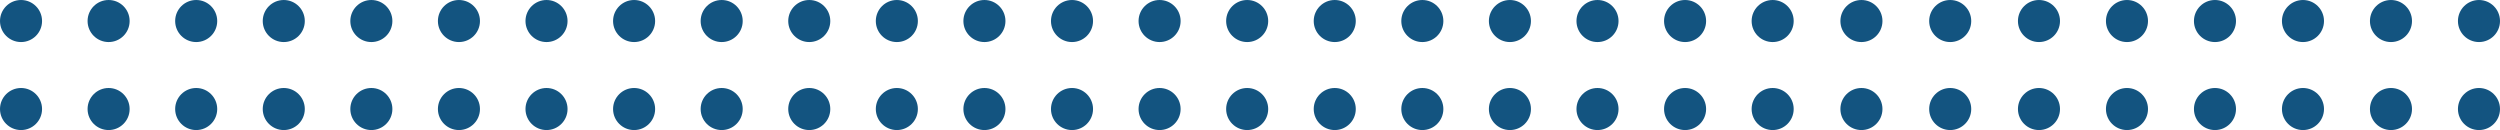 <svg xmlns="http://www.w3.org/2000/svg" width="970.522" height="50.488" viewBox="0 0 970.522 50.488">
  <g id="Group_9" data-name="Group 9" transform="translate(-148 767.522) rotate(-90)">
    <circle id="Ellipse_86" data-name="Ellipse 86" cx="8.163" cy="8.163" r="8.163" transform="translate(717.033 931.384)" fill="#135480"/>
    <circle id="Ellipse_89" data-name="Ellipse 89" cx="8.163" cy="8.163" r="8.163" transform="translate(751.196 931.384)" fill="#135480"/>
    <circle id="Ellipse_90" data-name="Ellipse 90" cx="8.163" cy="8.163" r="8.163" transform="translate(717.033 965.546)" fill="#135480"/>
    <circle id="Ellipse_91" data-name="Ellipse 91" cx="8.163" cy="8.163" r="8.163" transform="translate(751.196 965.546)" fill="#135480"/>
    <circle id="Ellipse_92" data-name="Ellipse 92" cx="8.163" cy="8.163" r="8.163" transform="translate(717.033 999.709)" fill="#135480"/>
    <circle id="Ellipse_93" data-name="Ellipse 93" cx="8.163" cy="8.163" r="8.163" transform="translate(751.196 999.709)" fill="#135480"/>
    <circle id="Ellipse_94" data-name="Ellipse 94" cx="8.163" cy="8.163" r="8.163" transform="translate(717.033 1033.871)" fill="#135480"/>
    <circle id="Ellipse_95" data-name="Ellipse 95" cx="8.163" cy="8.163" r="8.163" transform="translate(751.196 1033.871)" fill="#135480"/>
    <circle id="Ellipse_96" data-name="Ellipse 96" cx="8.163" cy="8.163" r="8.163" transform="translate(717.033 1068.033)" fill="#135480"/>
    <circle id="Ellipse_97" data-name="Ellipse 97" cx="8.163" cy="8.163" r="8.163" transform="translate(751.196 1068.033)" fill="#135480"/>
    <circle id="Ellipse_98" data-name="Ellipse 98" cx="8.163" cy="8.163" r="8.163" transform="translate(717.033 1102.196)" fill="#135480"/>
    <circle id="Ellipse_99" data-name="Ellipse 99" cx="8.163" cy="8.163" r="8.163" transform="translate(751.196 1102.196)" fill="#135480"/>
    <circle id="Ellipse_100" data-name="Ellipse 100" cx="8.163" cy="8.163" r="8.163" transform="translate(717.033 896.923)" fill="#135480"/>
    <circle id="Ellipse_101" data-name="Ellipse 101" cx="8.163" cy="8.163" r="8.163" transform="translate(751.196 896.923)" fill="#135480"/>
    <circle id="Ellipse_102" data-name="Ellipse 102" cx="8.163" cy="8.163" r="8.163" transform="translate(717.033 862.461)" fill="#135480"/>
    <circle id="Ellipse_103" data-name="Ellipse 103" cx="8.163" cy="8.163" r="8.163" transform="translate(751.196 862.461)" fill="#135480"/>
    <circle id="Ellipse_104" data-name="Ellipse 104" cx="8.163" cy="8.163" r="8.163" transform="translate(717.033 828)" fill="#135480"/>
    <circle id="Ellipse_105" data-name="Ellipse 105" cx="8.163" cy="8.163" r="8.163" transform="translate(751.196 828)" fill="#135480"/>
    <circle id="Ellipse_126" data-name="Ellipse 126" cx="8.163" cy="8.163" r="8.163" transform="translate(717.033 794)" fill="#135480"/>
    <circle id="Ellipse_127" data-name="Ellipse 127" cx="8.163" cy="8.163" r="8.163" transform="translate(751.196 794)" fill="#135480"/>
    <circle id="Ellipse_128" data-name="Ellipse 128" cx="8.163" cy="8.163" r="8.163" transform="translate(717.033 760)" fill="#135480"/>
    <circle id="Ellipse_129" data-name="Ellipse 129" cx="8.163" cy="8.163" r="8.163" transform="translate(751.196 760)" fill="#135480"/>
    <circle id="Ellipse_130" data-name="Ellipse 130" cx="8.163" cy="8.163" r="8.163" transform="translate(717.033 726)" fill="#135480"/>
    <circle id="Ellipse_131" data-name="Ellipse 131" cx="8.163" cy="8.163" r="8.163" transform="translate(751.196 726)" fill="#135480"/>
    <circle id="Ellipse_132" data-name="Ellipse 132" cx="8.163" cy="8.163" r="8.163" transform="translate(717.033 692)" fill="#135480"/>
    <circle id="Ellipse_133" data-name="Ellipse 133" cx="8.163" cy="8.163" r="8.163" transform="translate(751.196 692)" fill="#135480"/>
    <circle id="Ellipse_137" data-name="Ellipse 137" cx="8.163" cy="8.163" r="8.163" transform="translate(717.033 658)" fill="#135480"/>
    <circle id="Ellipse_138" data-name="Ellipse 138" cx="8.163" cy="8.163" r="8.163" transform="translate(751.196 658)" fill="#135480"/>
    <circle id="Ellipse_139" data-name="Ellipse 139" cx="8.163" cy="8.163" r="8.163" transform="translate(717.033 624)" fill="#135480"/>
    <circle id="Ellipse_140" data-name="Ellipse 140" cx="8.163" cy="8.163" r="8.163" transform="translate(751.196 624)" fill="#135480"/>
    <circle id="Ellipse_141" data-name="Ellipse 141" cx="8.163" cy="8.163" r="8.163" transform="translate(717.033 590)" fill="#135480"/>
    <circle id="Ellipse_142" data-name="Ellipse 142" cx="8.163" cy="8.163" r="8.163" transform="translate(751.196 590)" fill="#135480"/>
    <circle id="Ellipse_143" data-name="Ellipse 143" cx="8.163" cy="8.163" r="8.163" transform="translate(717.033 556)" fill="#135480"/>
    <circle id="Ellipse_144" data-name="Ellipse 144" cx="8.163" cy="8.163" r="8.163" transform="translate(751.196 556)" fill="#135480"/>
    <circle id="Ellipse_145" data-name="Ellipse 145" cx="8.163" cy="8.163" r="8.163" transform="translate(717.033 522)" fill="#135480"/>
    <circle id="Ellipse_146" data-name="Ellipse 146" cx="8.163" cy="8.163" r="8.163" transform="translate(751.196 522)" fill="#135480"/>
    <circle id="Ellipse_147" data-name="Ellipse 147" cx="8.163" cy="8.163" r="8.163" transform="translate(717.033 488)" fill="#135480"/>
    <circle id="Ellipse_148" data-name="Ellipse 148" cx="8.163" cy="8.163" r="8.163" transform="translate(751.196 488)" fill="#135480"/>
    <circle id="Ellipse_149" data-name="Ellipse 149" cx="8.163" cy="8.163" r="8.163" transform="translate(717.033 454)" fill="#135480"/>
    <circle id="Ellipse_150" data-name="Ellipse 150" cx="8.163" cy="8.163" r="8.163" transform="translate(751.196 454)" fill="#135480"/>
    <circle id="Ellipse_151" data-name="Ellipse 151" cx="8.163" cy="8.163" r="8.163" transform="translate(717.033 420)" fill="#135480"/>
    <circle id="Ellipse_152" data-name="Ellipse 152" cx="8.163" cy="8.163" r="8.163" transform="translate(751.196 420)" fill="#135480"/>
    <circle id="Ellipse_153" data-name="Ellipse 153" cx="8.163" cy="8.163" r="8.163" transform="translate(717.033 386)" fill="#135480"/>
    <circle id="Ellipse_154" data-name="Ellipse 154" cx="8.163" cy="8.163" r="8.163" transform="translate(751.196 386)" fill="#135480"/>
    <circle id="Ellipse_155" data-name="Ellipse 155" cx="8.163" cy="8.163" r="8.163" transform="translate(717.033 352)" fill="#135480"/>
    <circle id="Ellipse_156" data-name="Ellipse 156" cx="8.163" cy="8.163" r="8.163" transform="translate(751.196 352)" fill="#135480"/>
    <circle id="Ellipse_157" data-name="Ellipse 157" cx="8.163" cy="8.163" r="8.163" transform="translate(717.033 318)" fill="#135480"/>
    <circle id="Ellipse_158" data-name="Ellipse 158" cx="8.163" cy="8.163" r="8.163" transform="translate(751.196 318)" fill="#135480"/>
    <circle id="Ellipse_159" data-name="Ellipse 159" cx="8.163" cy="8.163" r="8.163" transform="translate(717.033 284)" fill="#135480"/>
    <circle id="Ellipse_160" data-name="Ellipse 160" cx="8.163" cy="8.163" r="8.163" transform="translate(751.196 284)" fill="#135480"/>
    <circle id="Ellipse_161" data-name="Ellipse 161" cx="8.163" cy="8.163" r="8.163" transform="translate(717.033 250)" fill="#135480"/>
    <circle id="Ellipse_162" data-name="Ellipse 162" cx="8.163" cy="8.163" r="8.163" transform="translate(751.196 250)" fill="#135480"/>
    <circle id="Ellipse_163" data-name="Ellipse 163" cx="8.163" cy="8.163" r="8.163" transform="translate(717.033 216)" fill="#135480"/>
    <circle id="Ellipse_164" data-name="Ellipse 164" cx="8.163" cy="8.163" r="8.163" transform="translate(751.196 216)" fill="#135480"/>
    <circle id="Ellipse_165" data-name="Ellipse 165" cx="8.163" cy="8.163" r="8.163" transform="translate(717.033 182)" fill="#135480"/>
    <circle id="Ellipse_166" data-name="Ellipse 166" cx="8.163" cy="8.163" r="8.163" transform="translate(751.196 182)" fill="#135480"/>
    <circle id="Ellipse_167" data-name="Ellipse 167" cx="8.163" cy="8.163" r="8.163" transform="translate(717.033 148)" fill="#135480"/>
    <circle id="Ellipse_168" data-name="Ellipse 168" cx="8.163" cy="8.163" r="8.163" transform="translate(751.196 148)" fill="#135480"/>
  </g>
</svg>

